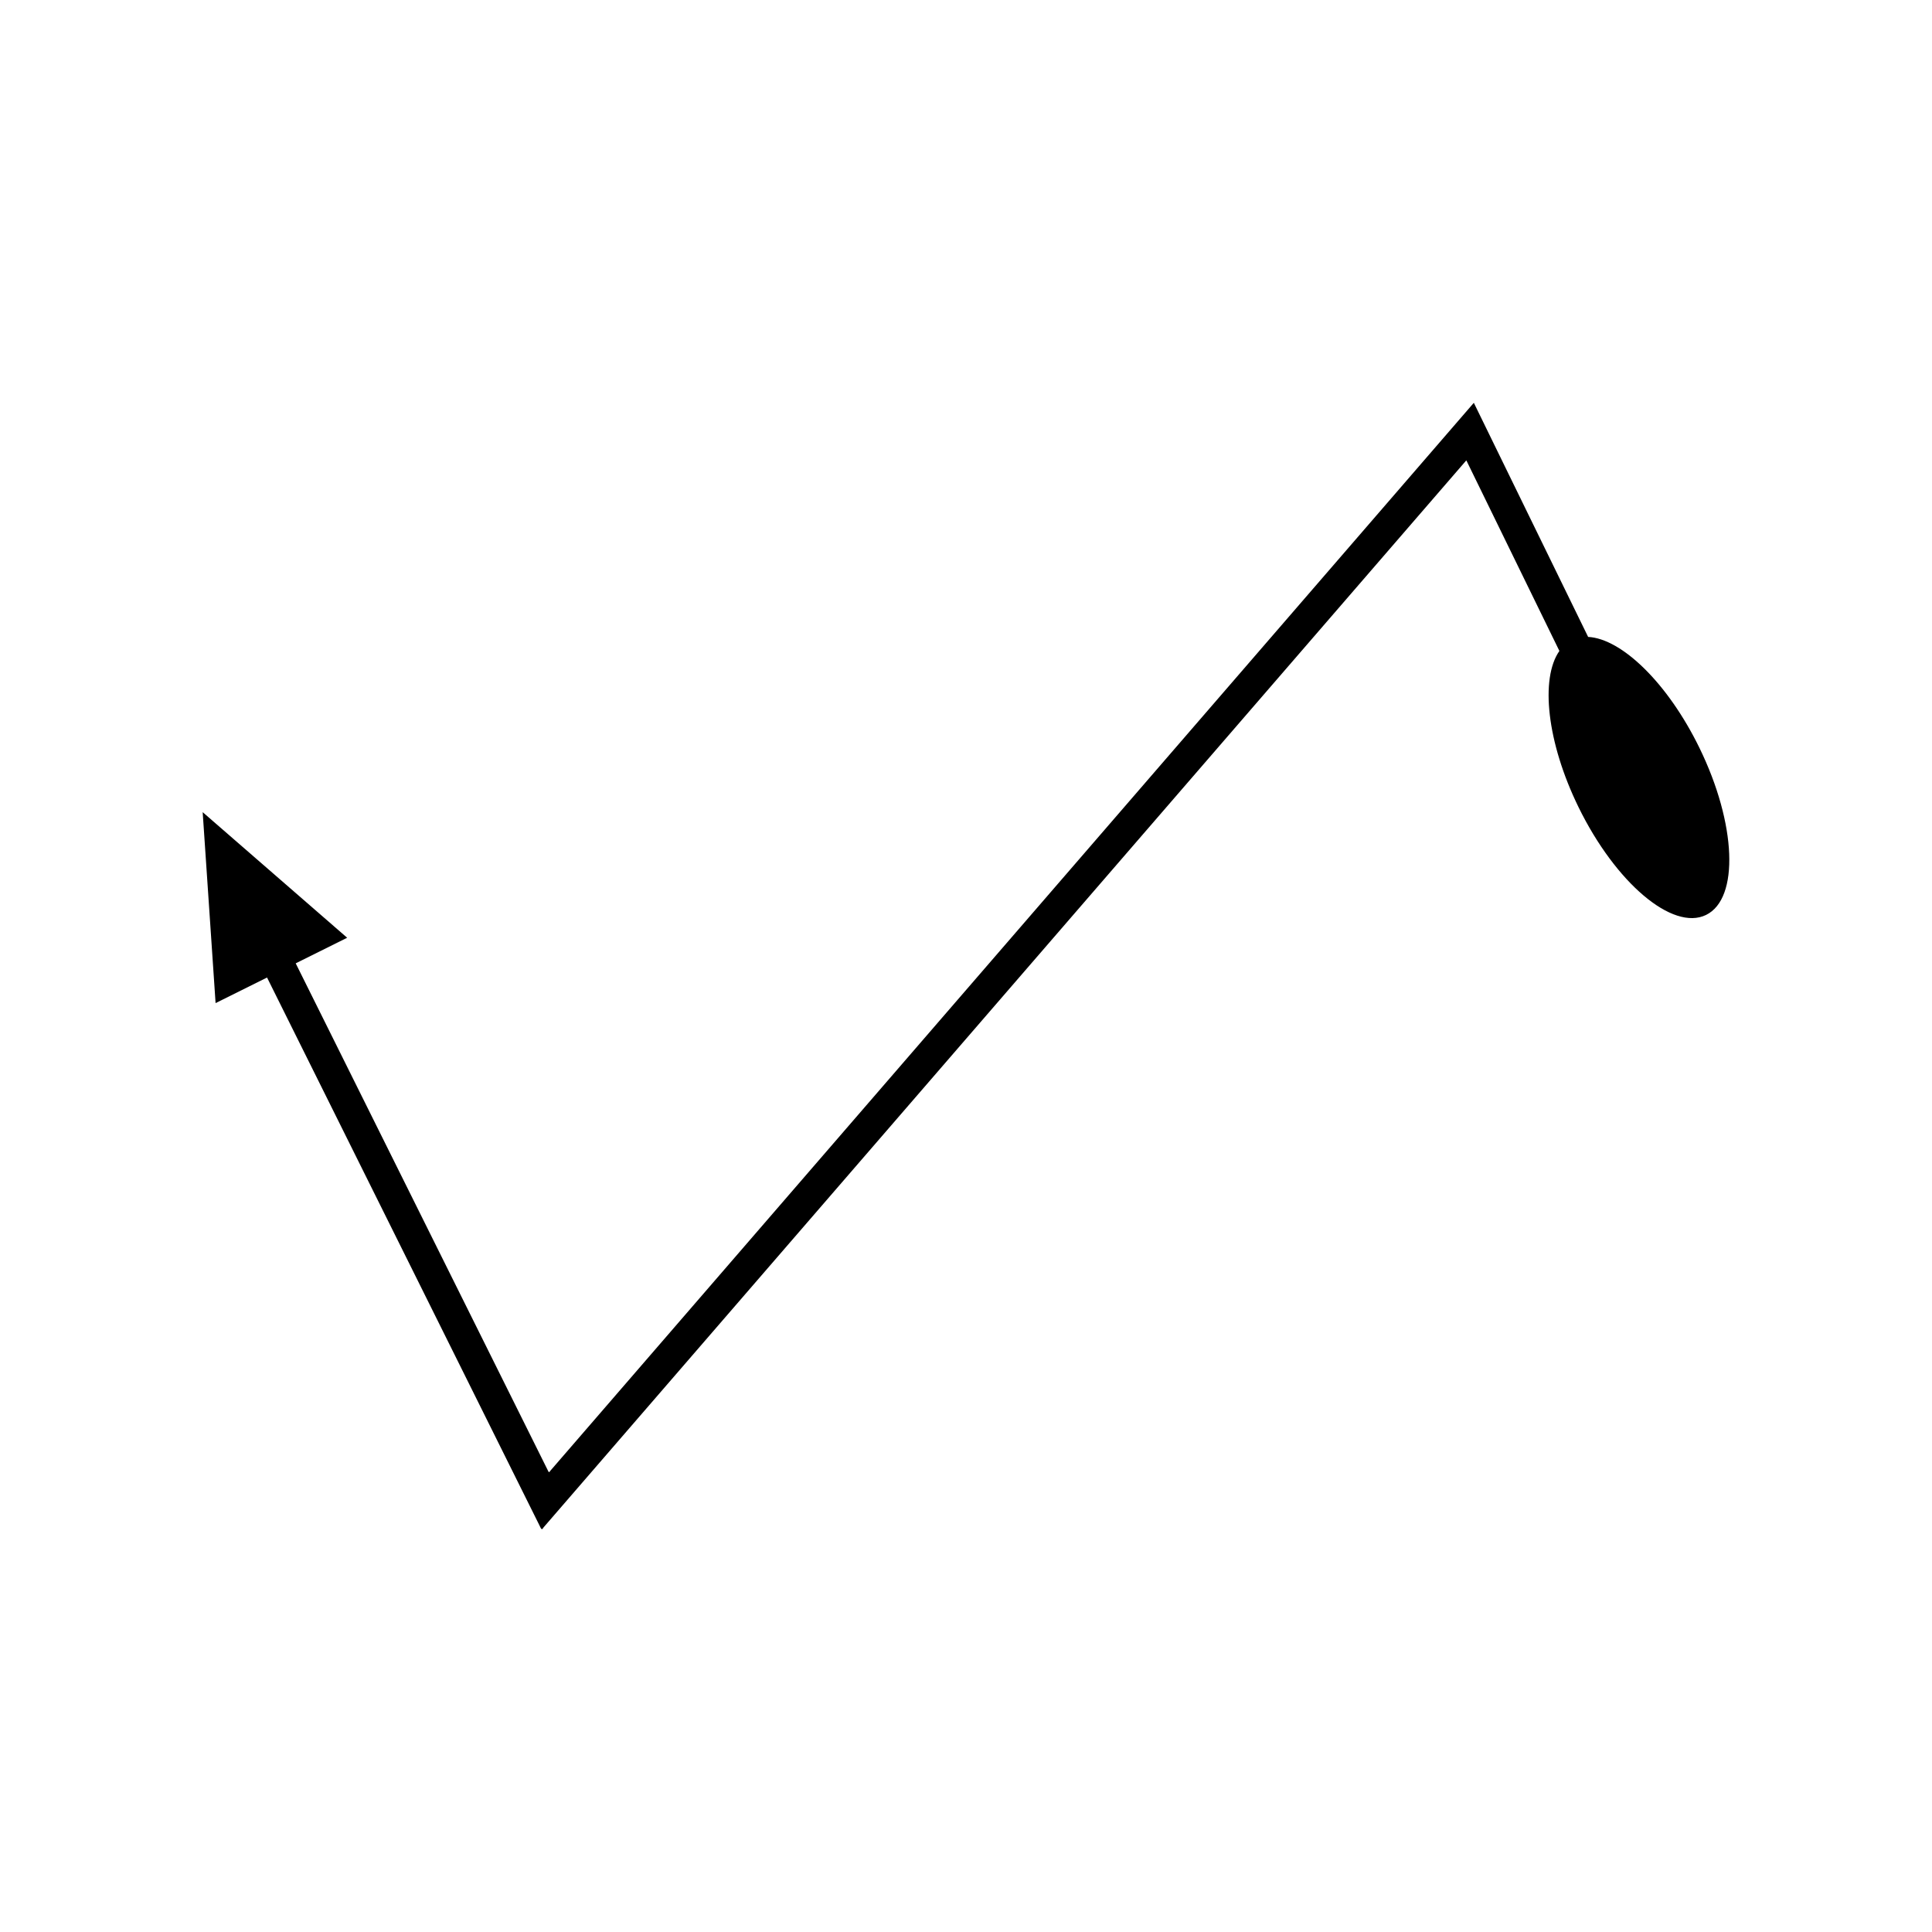 <?xml version="1.0" encoding="UTF-8"?>
<!-- Uploaded to: SVG Repo, www.svgrepo.com, Generator: SVG Repo Mixer Tools -->
<svg fill="#000000" width="800px" height="800px" version="1.1" viewBox="144 144 512 512" xmlns="http://www.w3.org/2000/svg">
 <path d="m197.71 359.23 3.422 50.605 13.637-6.781 49.867 100.29 13.703 27.562 7.617 15.32 0.953 1.914c0.328 0.566 0.578 1.723 1.109 0.672l2.797-3.234 5.598-6.473 39.34-45.492 183.5-212.19 11.996-13.871 1.125-1.301c0.129-0.18 0.258-0.336 0.324-0.039l1.004 2.059 2.012 4.121 4.023 8.238 17.516 35.875c-5.113 7.316-3.328 24.199 5.043 41.34 9.828 20.129 24.973 32.945 33.828 28.621s8.07-24.148-1.758-44.277c-8.367-17.141-20.582-28.938-29.496-29.402l-25.434-52.09-3.129-6.41-1.566-3.207c-0.074-0.078-0.113-0.395-0.211-0.273l-0.293 0.336-0.582 0.676-1.168 1.348-18.668 21.59-61.816 71.48-156.84 181.38-5.391 6.234c-0.34 0.672-0.504-0.07-0.711-0.434l-0.613-1.23-4.894-9.844-61.188-123.05 13.637-6.781z"/>
</svg>
